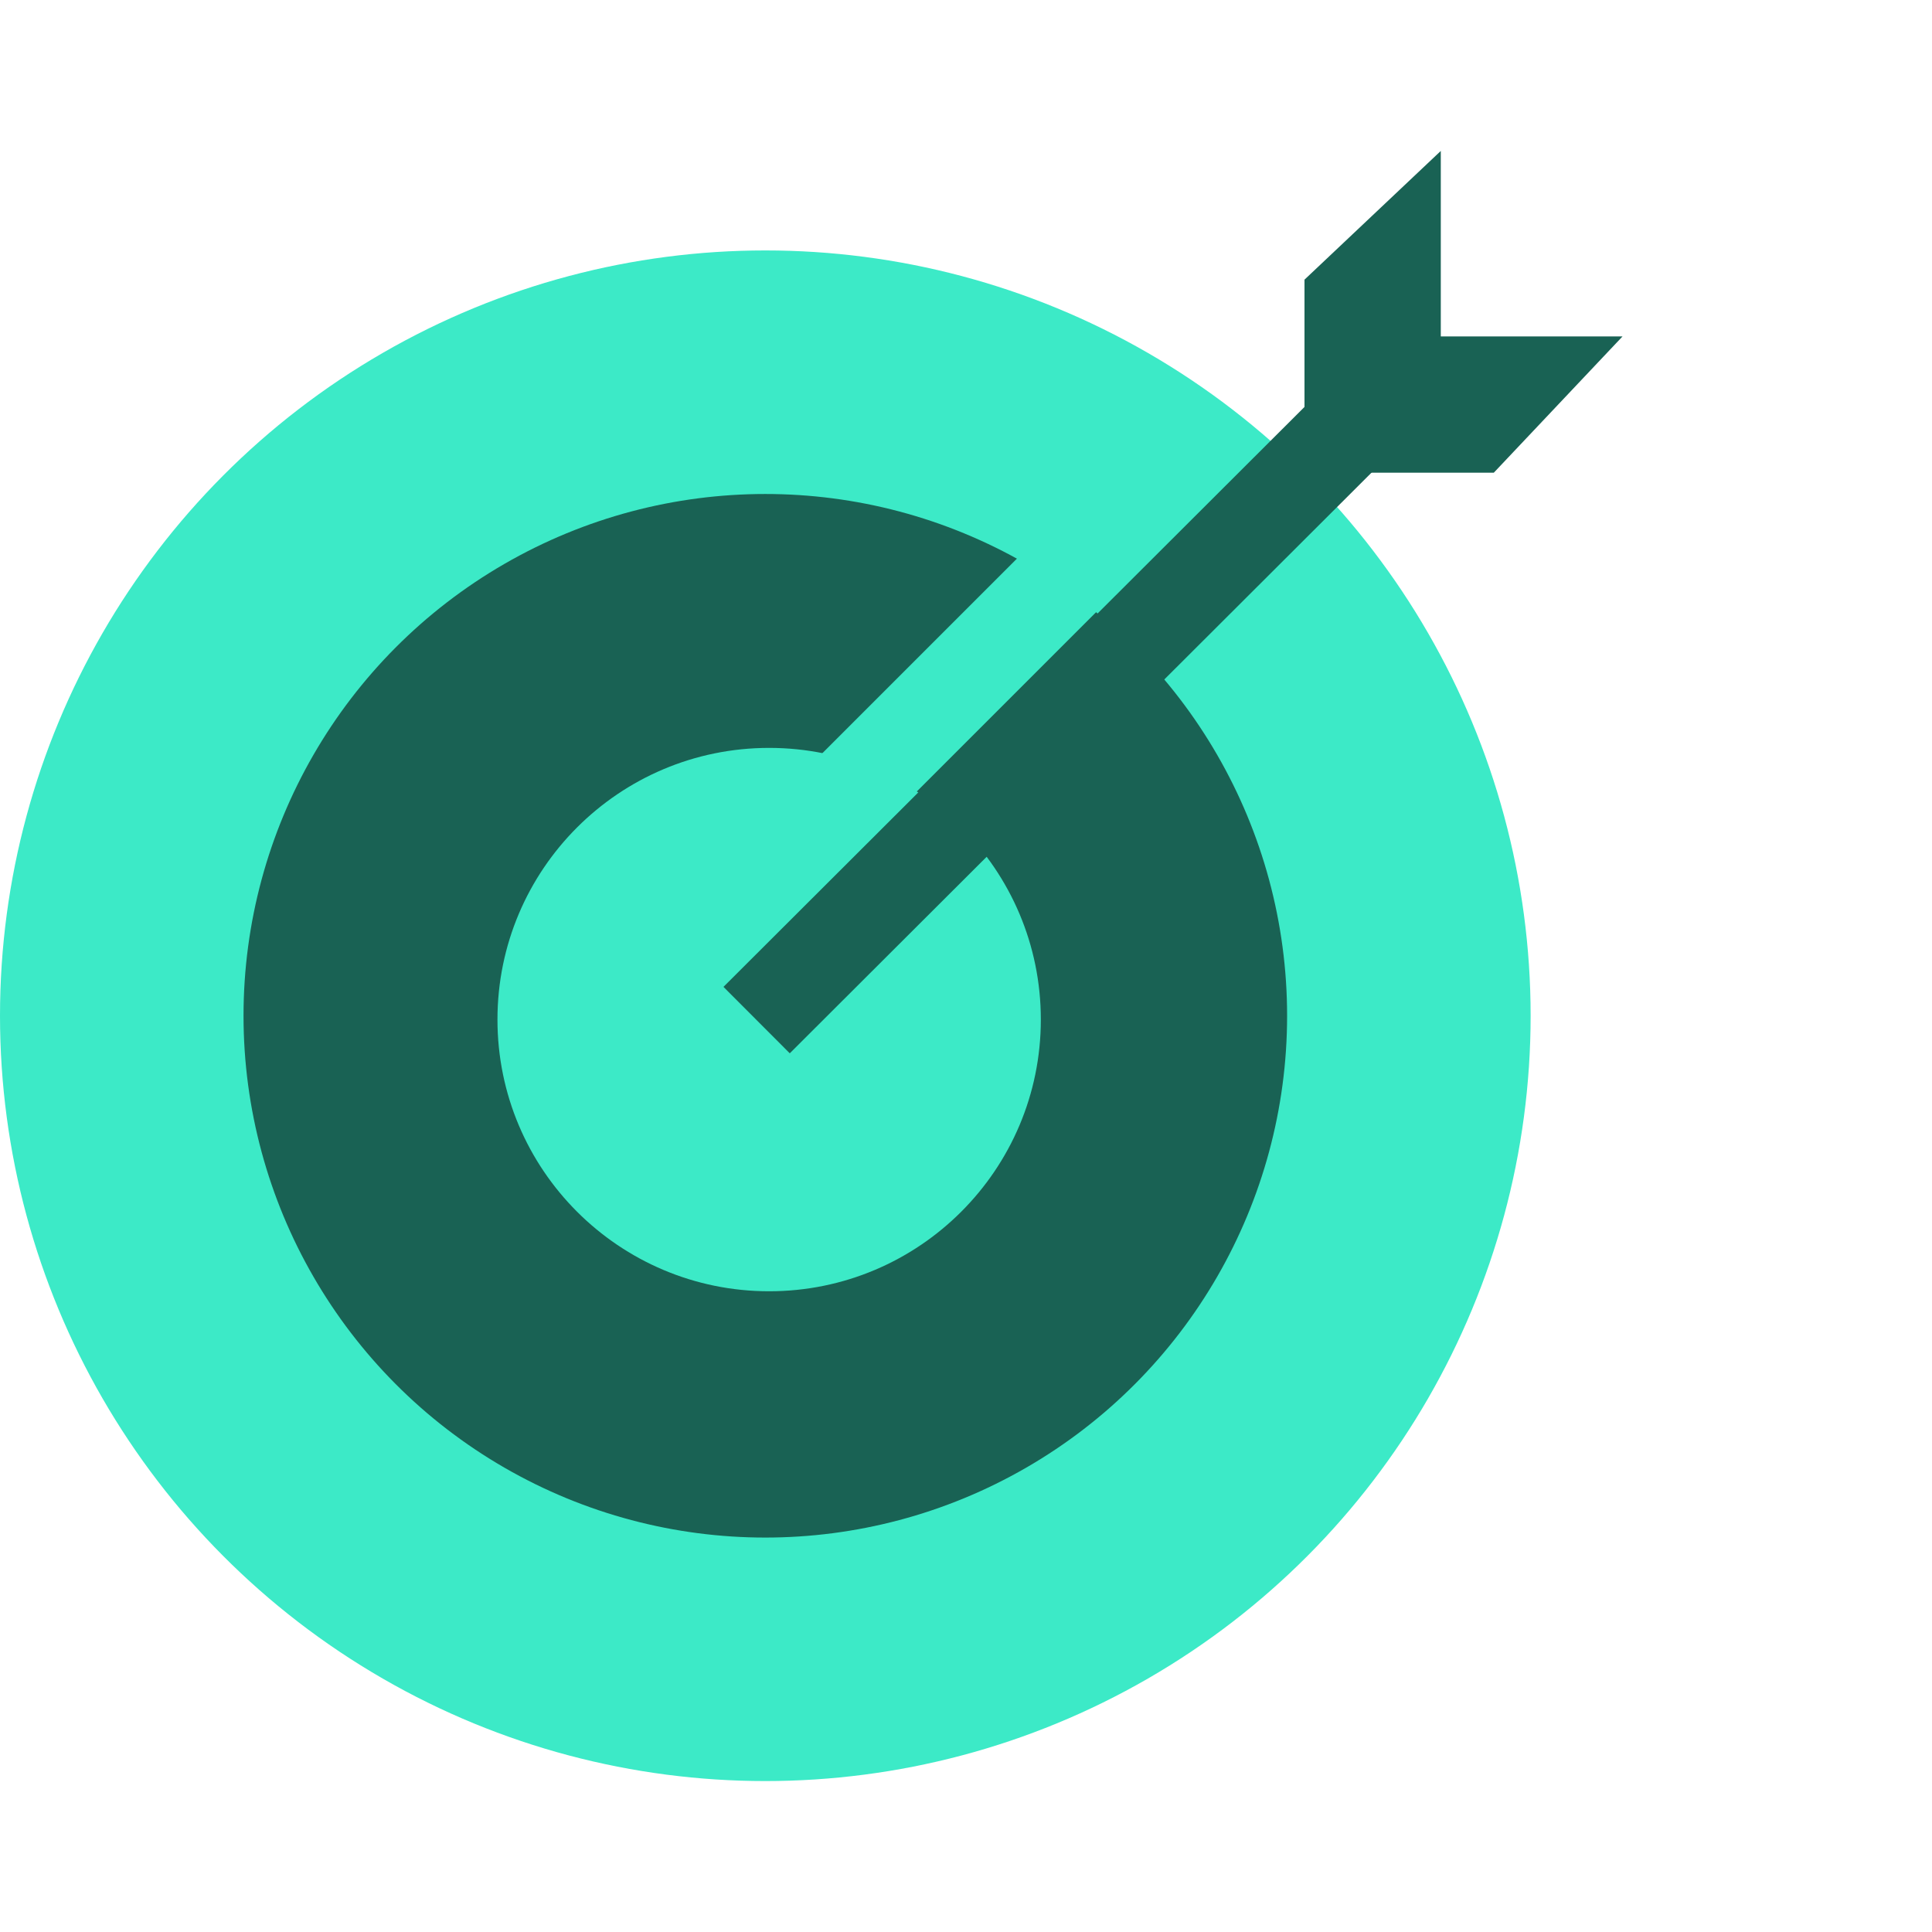 <svg width="64" height="64" viewBox="0 0 64 64" fill="none" xmlns="http://www.w3.org/2000/svg">
<ellipse cx="25.352" cy="33.648" rx="25.352" ry="25.352" fill="#3CEAC7"/>
<circle cx="25.352" cy="33.649" r="17.285" fill="#196254"/>
<circle cx="25.479" cy="33.775" r="9" fill="#3CEAC7"/>
<path d="M46.523 12.373L25.064 33.792" stroke="#196254" stroke-width="3.109"/>
<path d="M37.884 16.507L26.36 28.03" stroke="#3CEAC7" stroke-width="3.109"/>
<path d="M47.728 11.145H53.748L49.484 15.659H43.213V9.264L47.728 5V11.145Z" fill="#196254"/>
</svg>
